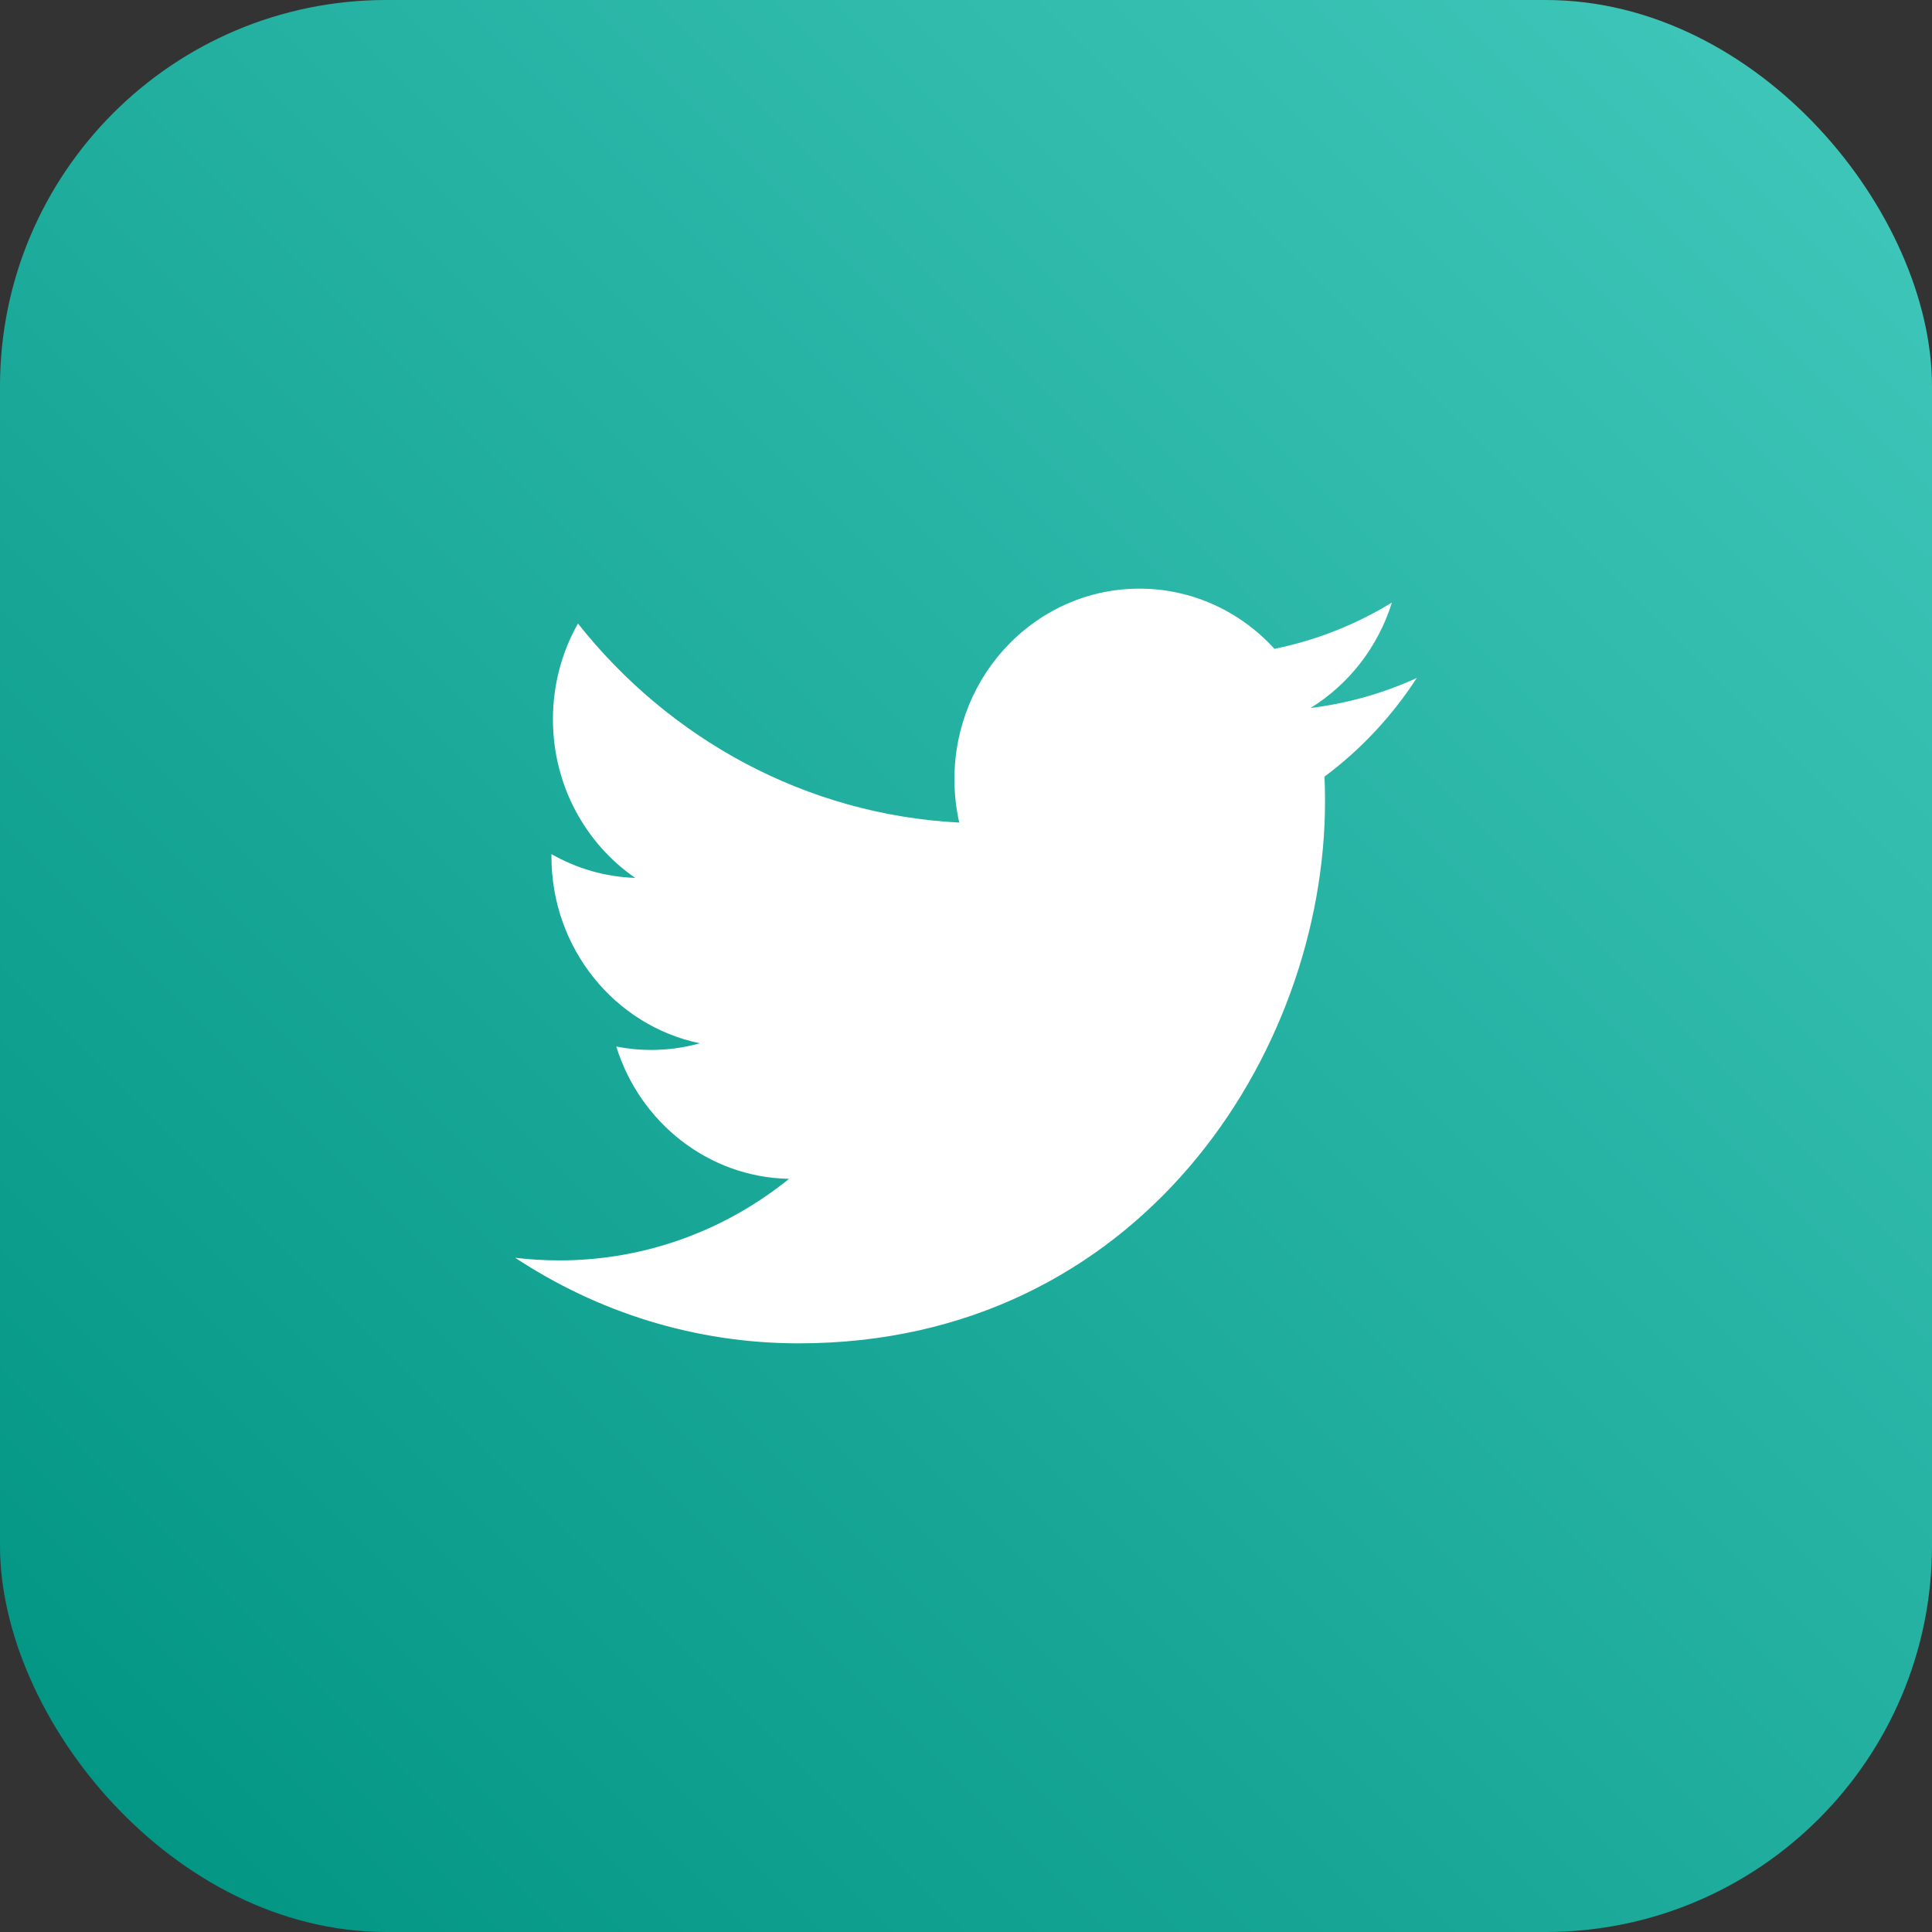 <svg xmlns="http://www.w3.org/2000/svg" width="60" height="60" viewBox="0 0 60 60" fill="none"><rect x="0" y="0" width="60" height="60" fill="#333333" stroke="none"/><rect width="60" height="60" rx="12" fill="url(#paint0_linear_884_7797)"></rect><path d="M44 21.055C42.97 21.526 41.863 21.844 40.701 21.987C41.887 21.255 42.797 20.095 43.226 18.714C42.117 19.392 40.887 19.884 39.579 20.15C38.531 19 37.038 18.281 35.386 18.281C32.213 18.281 29.641 20.93 29.641 24.198C29.641 24.662 29.692 25.113 29.79 25.546C25.015 25.299 20.782 22.944 17.949 19.364C17.455 20.238 17.172 21.254 17.172 22.339C17.172 24.392 18.186 26.203 19.727 27.264C18.785 27.233 17.9 26.967 17.125 26.524C17.125 26.548 17.125 26.573 17.125 26.598C17.125 29.465 19.105 31.856 21.733 32.4C21.251 32.535 20.743 32.607 20.219 32.607C19.849 32.607 19.489 32.57 19.139 32.501C19.869 34.852 21.991 36.563 24.505 36.61C22.539 38.197 20.062 39.143 17.37 39.143C16.907 39.143 16.449 39.115 16 39.061C18.542 40.739 21.562 41.719 24.806 41.719C35.372 41.719 41.15 32.703 41.15 24.884C41.15 24.627 41.145 24.372 41.133 24.119C42.256 23.284 43.23 22.242 44 21.055Z" fill="white"></path><defs><linearGradient id="paint0_linear_884_7797" x1="60" y1="0" x2="0" y2="60" gradientUnits="userSpaceOnUse"><stop stop-color="#41C9BC"></stop><stop offset="1" stop-color="#009381"></stop></linearGradient></defs></svg>